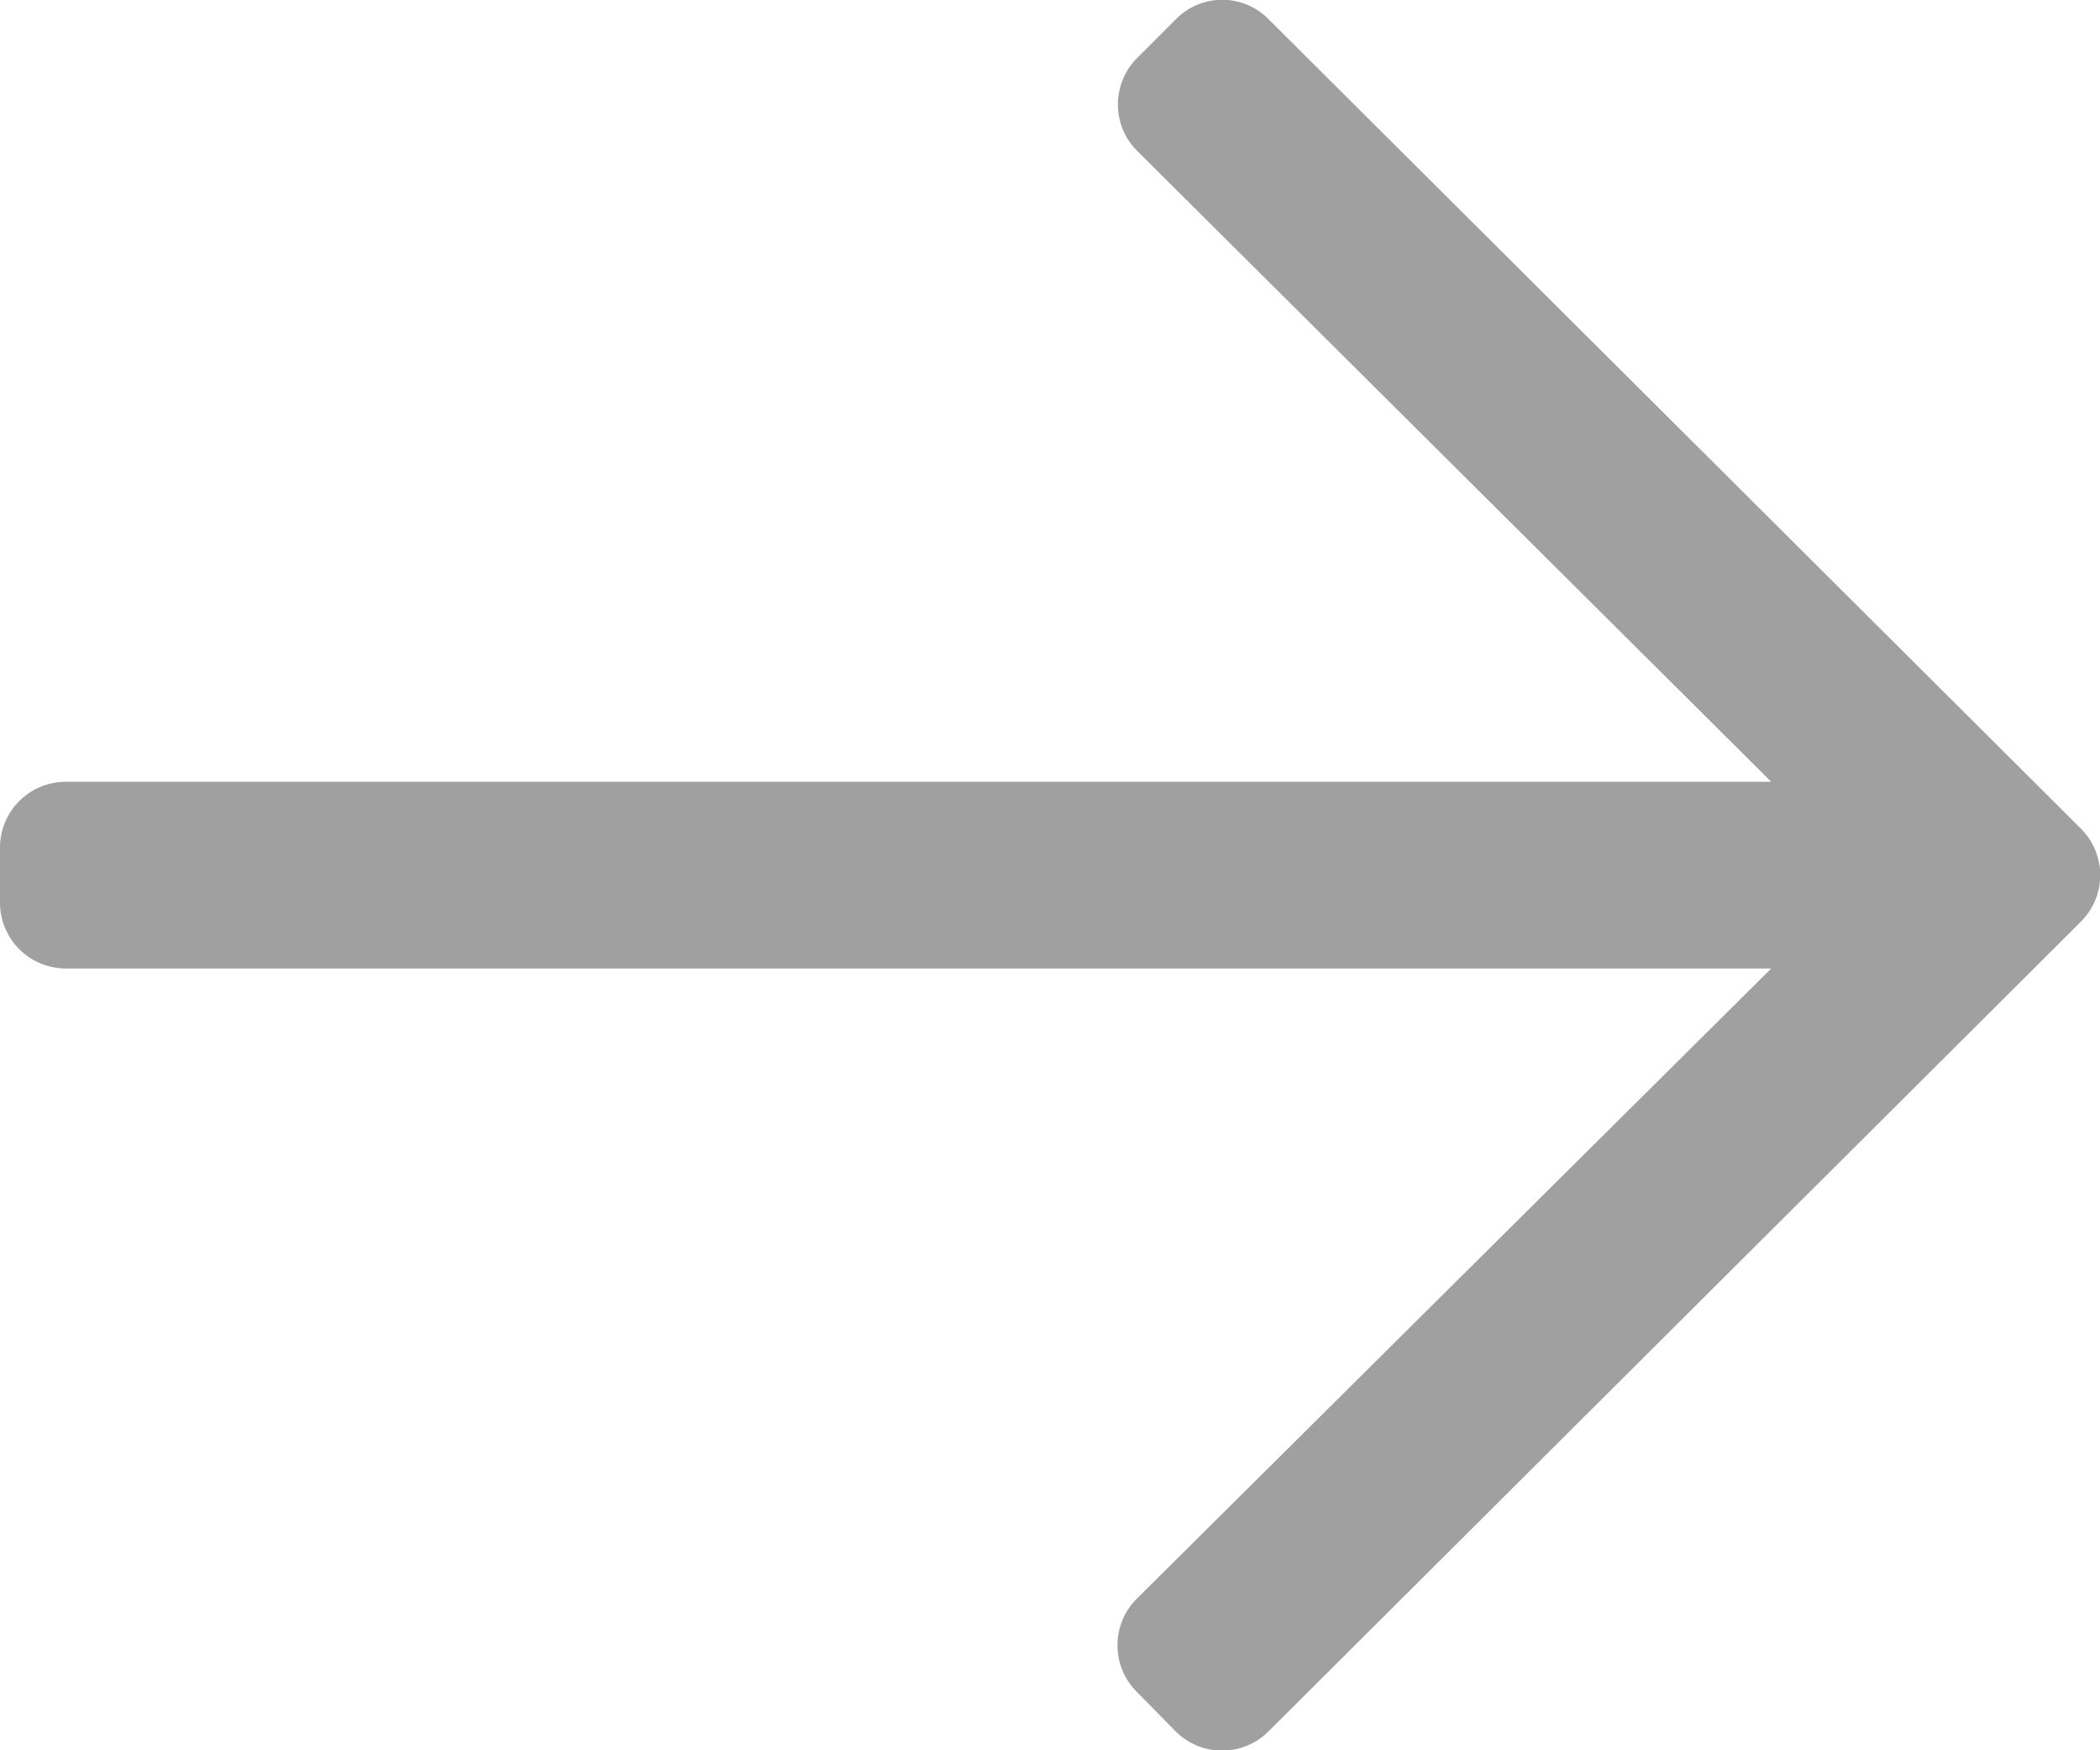 <svg xmlns="http://www.w3.org/2000/svg" width="18" height="15" viewBox="0 0 18 15">
  <g id="arrow-from-left" opacity="0.583">
    <path id="Shape" d="M10.874.165,17.835,7.1a.563.563,0,0,1,0,.8l-6.96,6.936a.563.563,0,0,1-.8,0L9.745,14.5a.563.563,0,0,1,0-.8L15.182,8.3H.562A.564.564,0,0,1,0,7.734V7.266A.564.564,0,0,1,.562,6.7H15.182L9.749,1.295a.563.563,0,0,1,0-.8l.333-.333A.557.557,0,0,1,10.874.165Z" fill="#5c5c5c"/>
  </g>
</svg>
